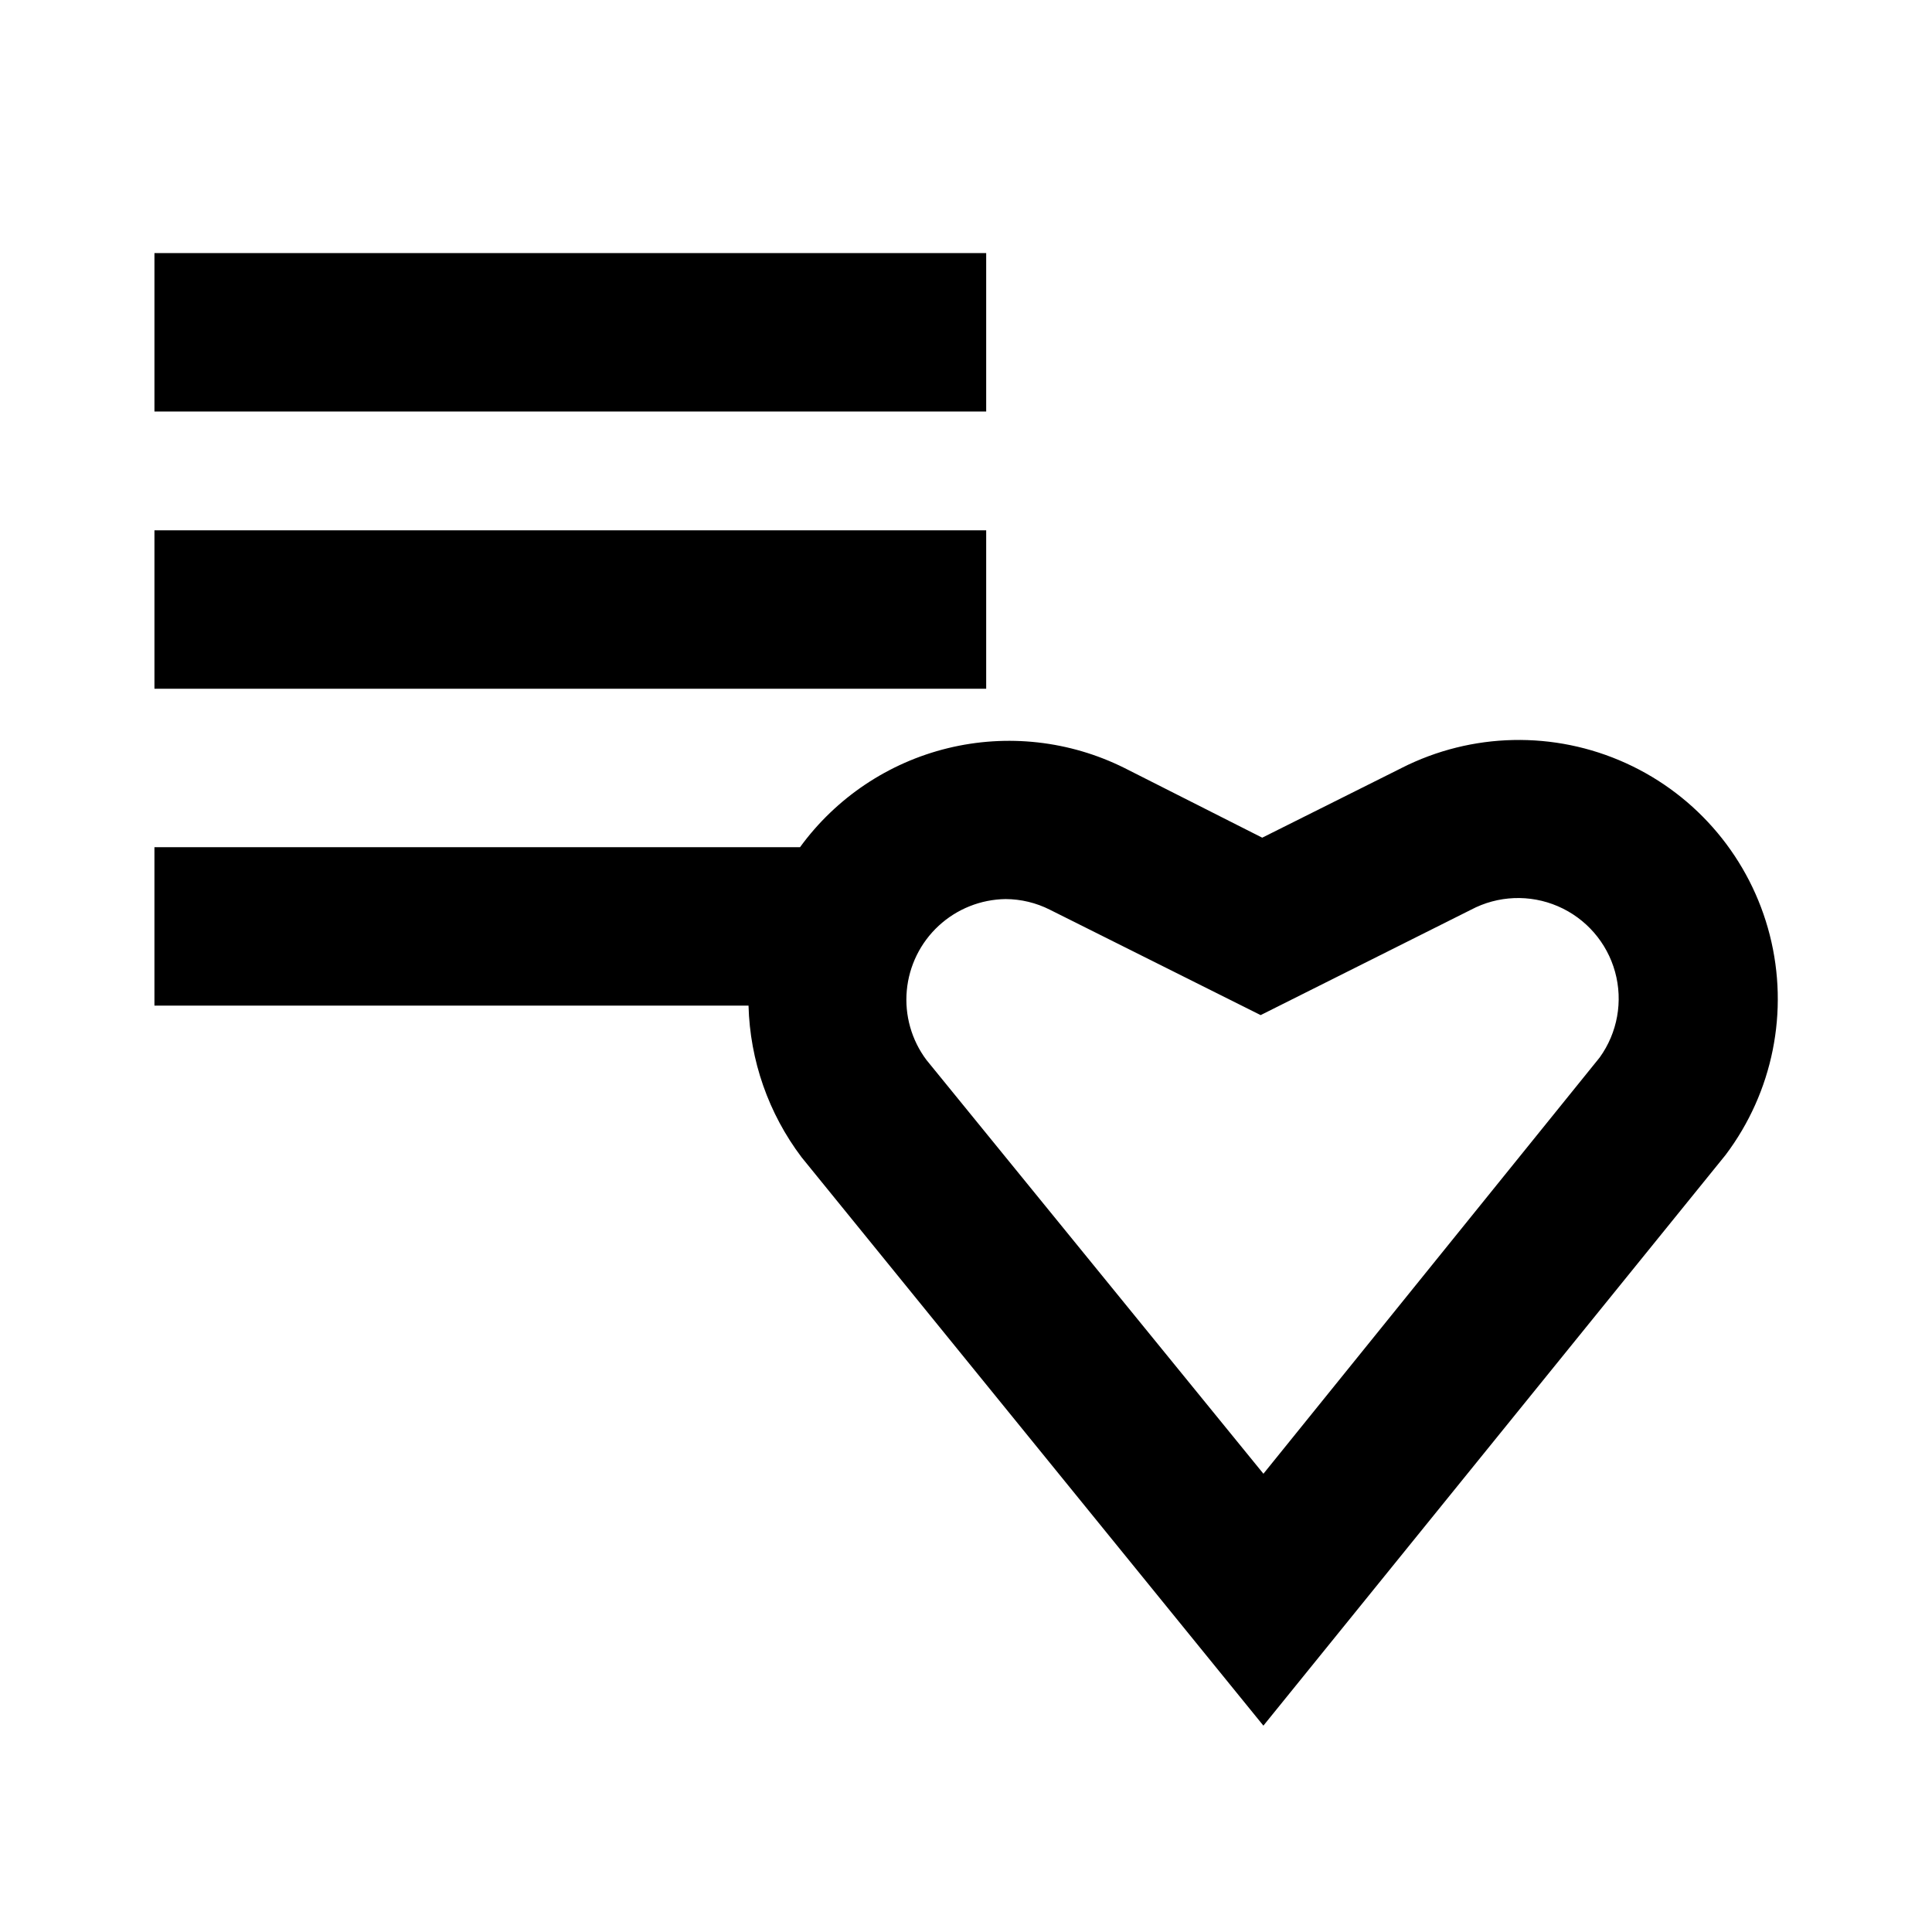 <?xml version="1.0" encoding="UTF-8"?>
<!-- Uploaded to: ICON Repo, www.svgrepo.com, Generator: ICON Repo Mixer Tools -->
<svg fill="#000000" width="800px" height="800px" version="1.1" viewBox="144 144 512 512" xmlns="http://www.w3.org/2000/svg">
 <g>
  <path d="m515.45 347.52-36.945 18.473-36.523-18.473c-14.5-7.223-31.09-9.078-46.824-5.238-15.734 3.844-29.602 13.137-39.141 26.23h-171.09v41.984h157.44c0.379 14.539 5.297 28.594 14.066 40.199l122.38 150.62 122.49-151.25c12.543-16.641 16.852-38.074 11.707-58.266-5.141-20.191-19.176-36.957-38.148-45.566-18.973-8.613-40.832-8.141-59.418 1.285zm52.48 76.727-89.109 110.31-89.32-109.68c-3.945-5.277-5.793-11.828-5.191-18.387 0.598-6.559 3.606-12.664 8.441-17.141 4.836-4.473 11.152-6.996 17.742-7.086 4.086 0.016 8.109 0.984 11.754 2.832l55.84 27.918 55.734-27.918c7.141-3.789 15.613-4.129 23.039-0.93 7.426 3.199 12.996 9.594 15.148 17.383 2.152 7.793 0.652 16.141-4.078 22.699z"/>
  <path d="m184.93 211.07h220.42v41.984h-220.42z"/>
  <path d="m184.93 284.54h220.42v41.984h-220.42z"/>
 </g>
</svg>